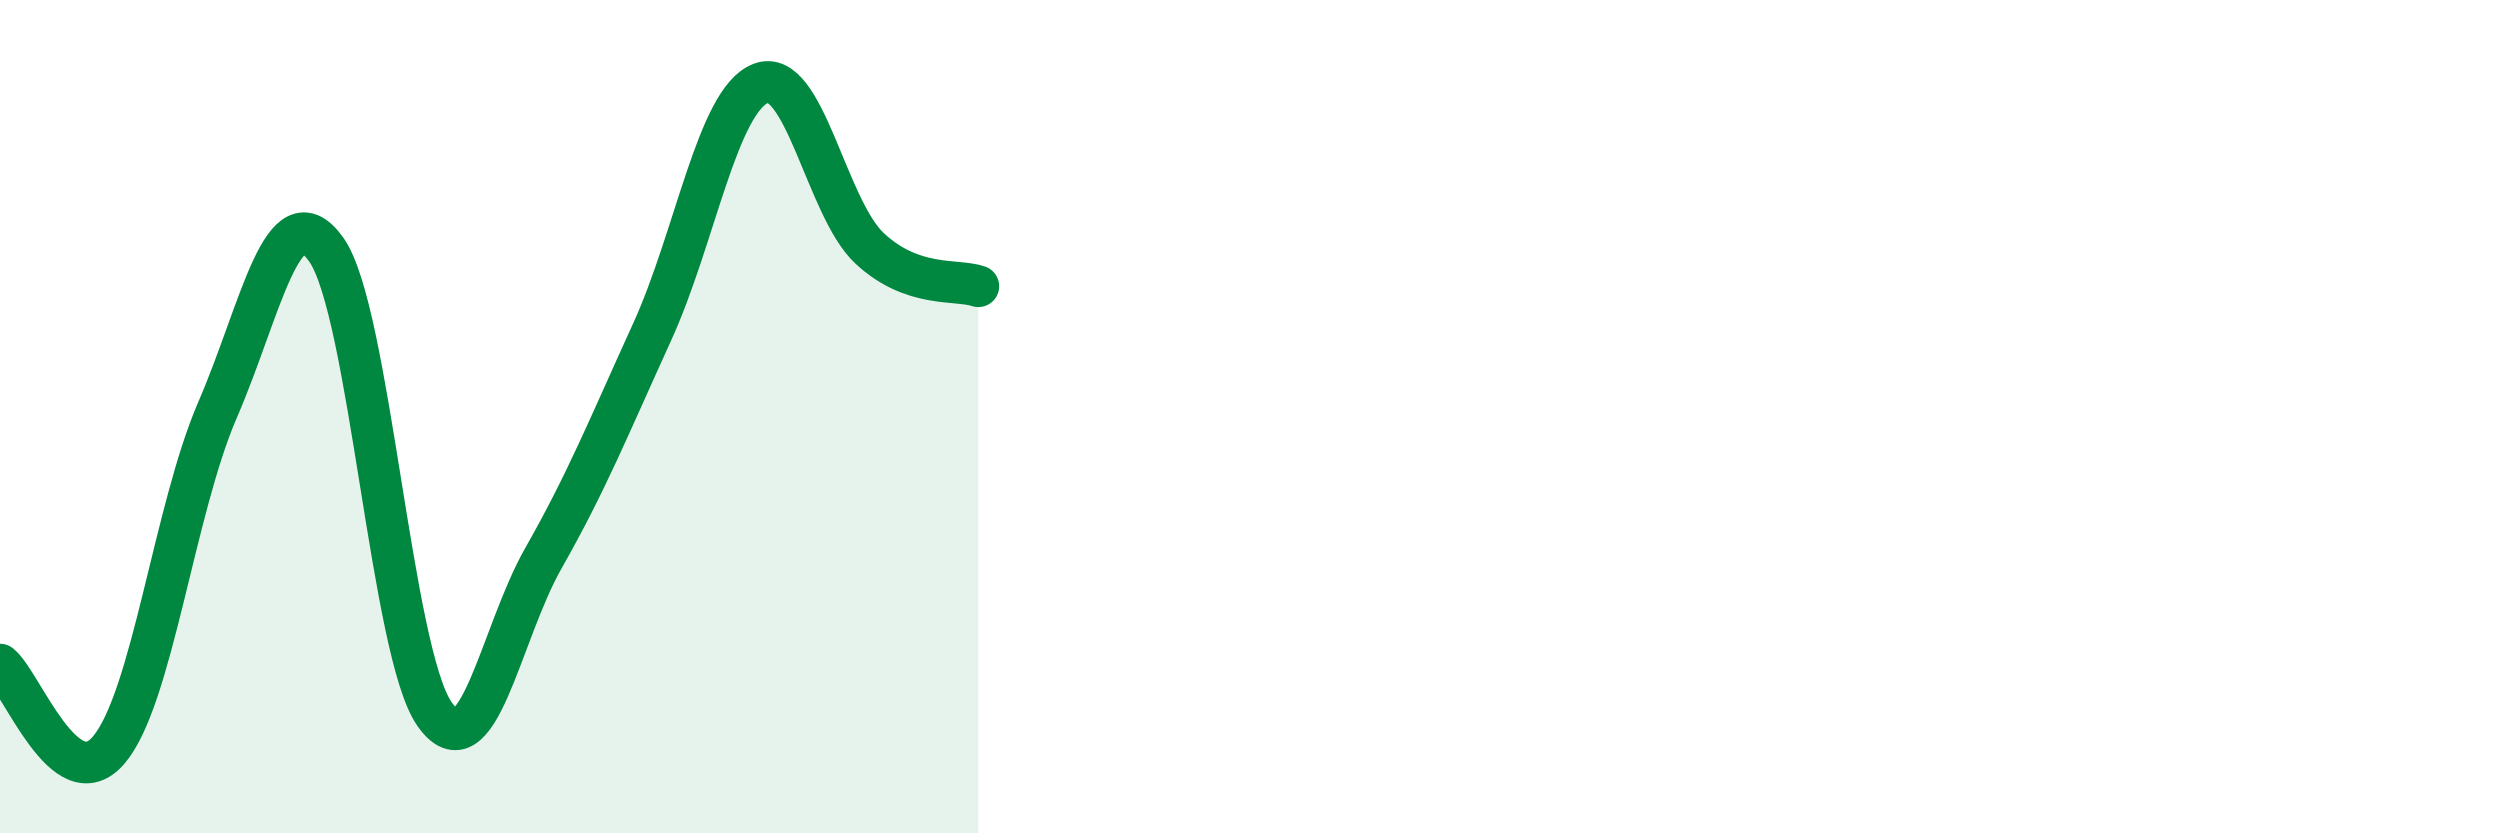 
    <svg width="60" height="20" viewBox="0 0 60 20" xmlns="http://www.w3.org/2000/svg">
      <path
        d="M 0,15.95 C 0.52,16.36 1.57,19.22 2.61,18 C 3.65,16.78 4.18,12.24 5.22,9.84 C 6.26,7.44 6.79,4.53 7.83,5.99 C 8.87,7.45 9.39,15.66 10.43,17.14 C 11.47,18.62 12,15.23 13.04,13.4 C 14.08,11.57 14.61,10.25 15.65,7.97 C 16.69,5.69 17.22,2.4 18.26,2 C 19.3,1.6 19.83,4.99 20.87,5.96 C 21.91,6.93 22.96,6.69 23.48,6.87L23.48 20L0 20Z"
        fill="#008740"
        opacity="0.1"
        stroke-linecap="round"
        stroke-linejoin="round"
      />
      <path
        d="M 0,15.95 C 0.52,16.36 1.57,19.22 2.61,18 C 3.65,16.78 4.18,12.24 5.22,9.84 C 6.26,7.44 6.79,4.53 7.83,5.99 C 8.87,7.45 9.39,15.66 10.43,17.14 C 11.47,18.62 12,15.23 13.04,13.4 C 14.08,11.57 14.61,10.25 15.65,7.97 C 16.69,5.69 17.22,2.4 18.26,2 C 19.3,1.6 19.83,4.99 20.87,5.96 C 21.91,6.93 22.96,6.69 23.48,6.87"
        stroke="#008740"
        stroke-width="1"
        fill="none"
        stroke-linecap="round"
        stroke-linejoin="round"
      />
    </svg>
  